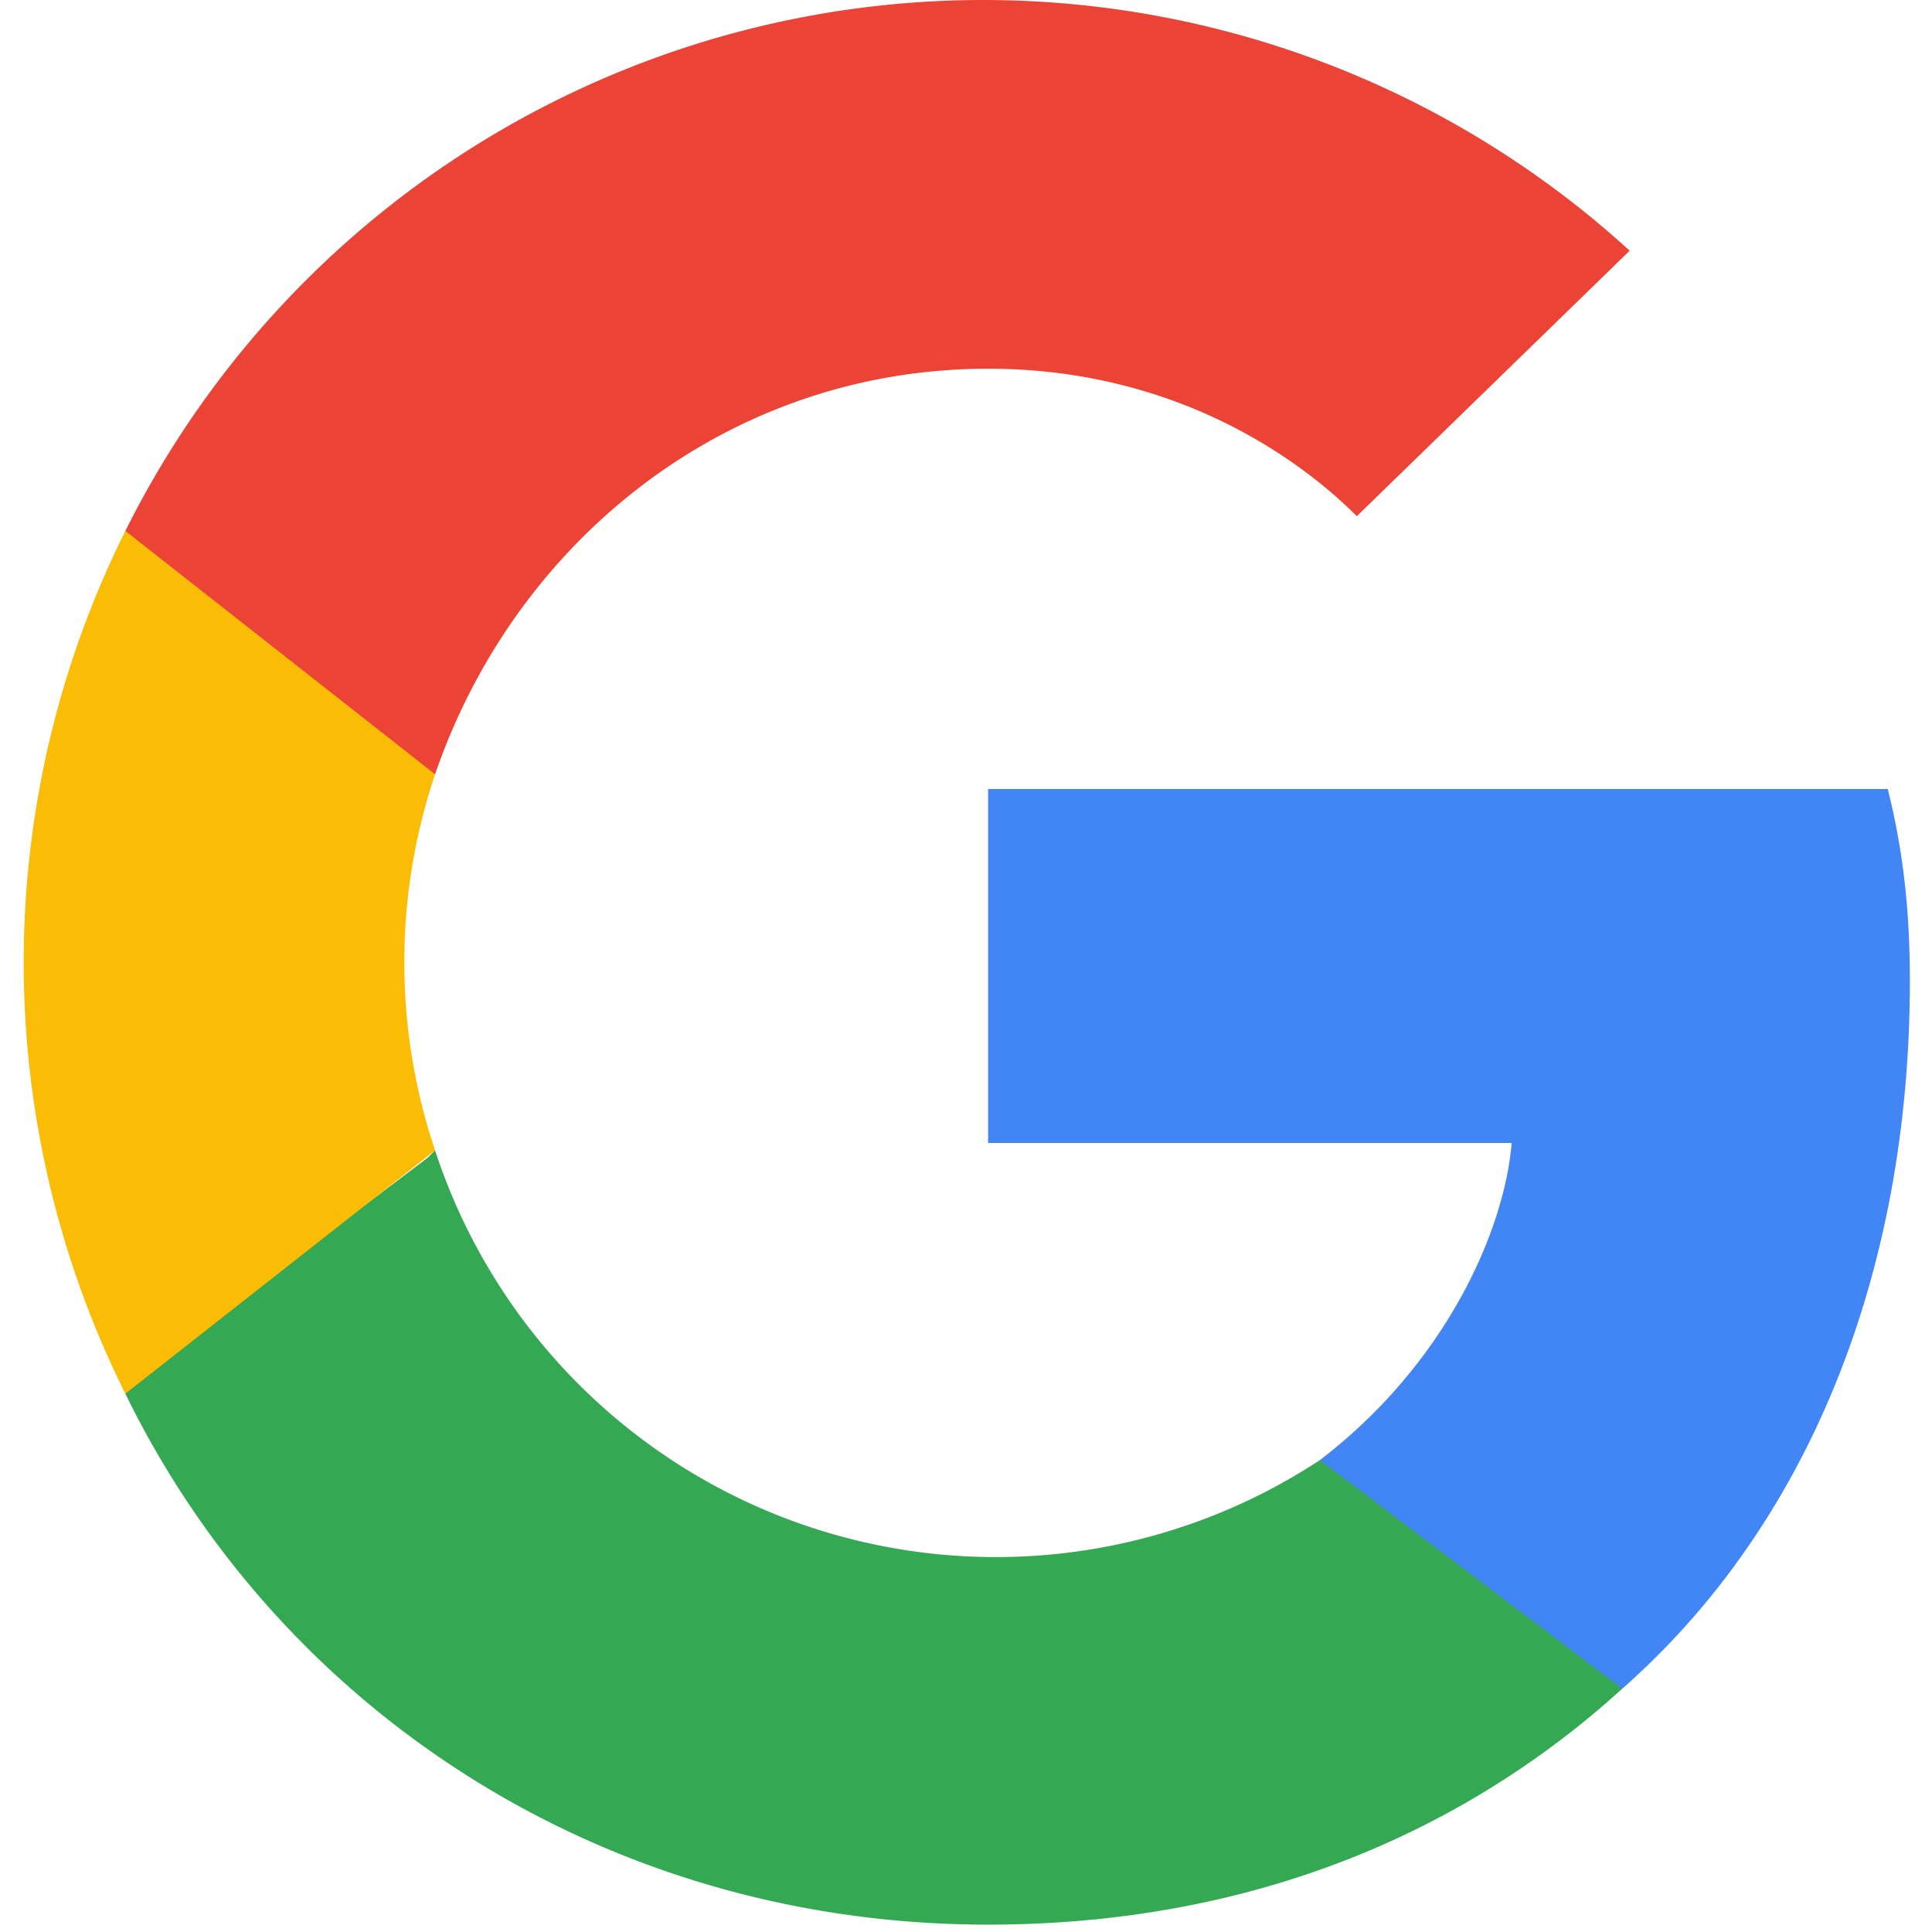 <svg xmlns="http://www.w3.org/2000/svg" preserveAspectRatio="xMidYMid" viewBox="-3 0 262 262"><path fill="#4285F4" d="M256 133c0-10-1-18-3-26H131v48h71c-1 12-9 30-26 43v1l38 30h3c25-22 39-56 39-96"/><path fill="#34A853" d="M131 261c35 0 64-12 86-32l-41-31a80 80 0 0 1-120-42l-1 1-41 31v1c21 43 65 72 117 72"/><path fill="#FBBC05" d="M56 156a80 80 0 0 1 0-51v-2L15 71l-1 1a131 131 0 0 0 0 117l42-33"/><path fill="#EB4335" d="M131 50c24 0 41 11 50 20l37-36A130 130 0 0 0 14 72l42 33c11-32 40-55 75-55"/></svg>